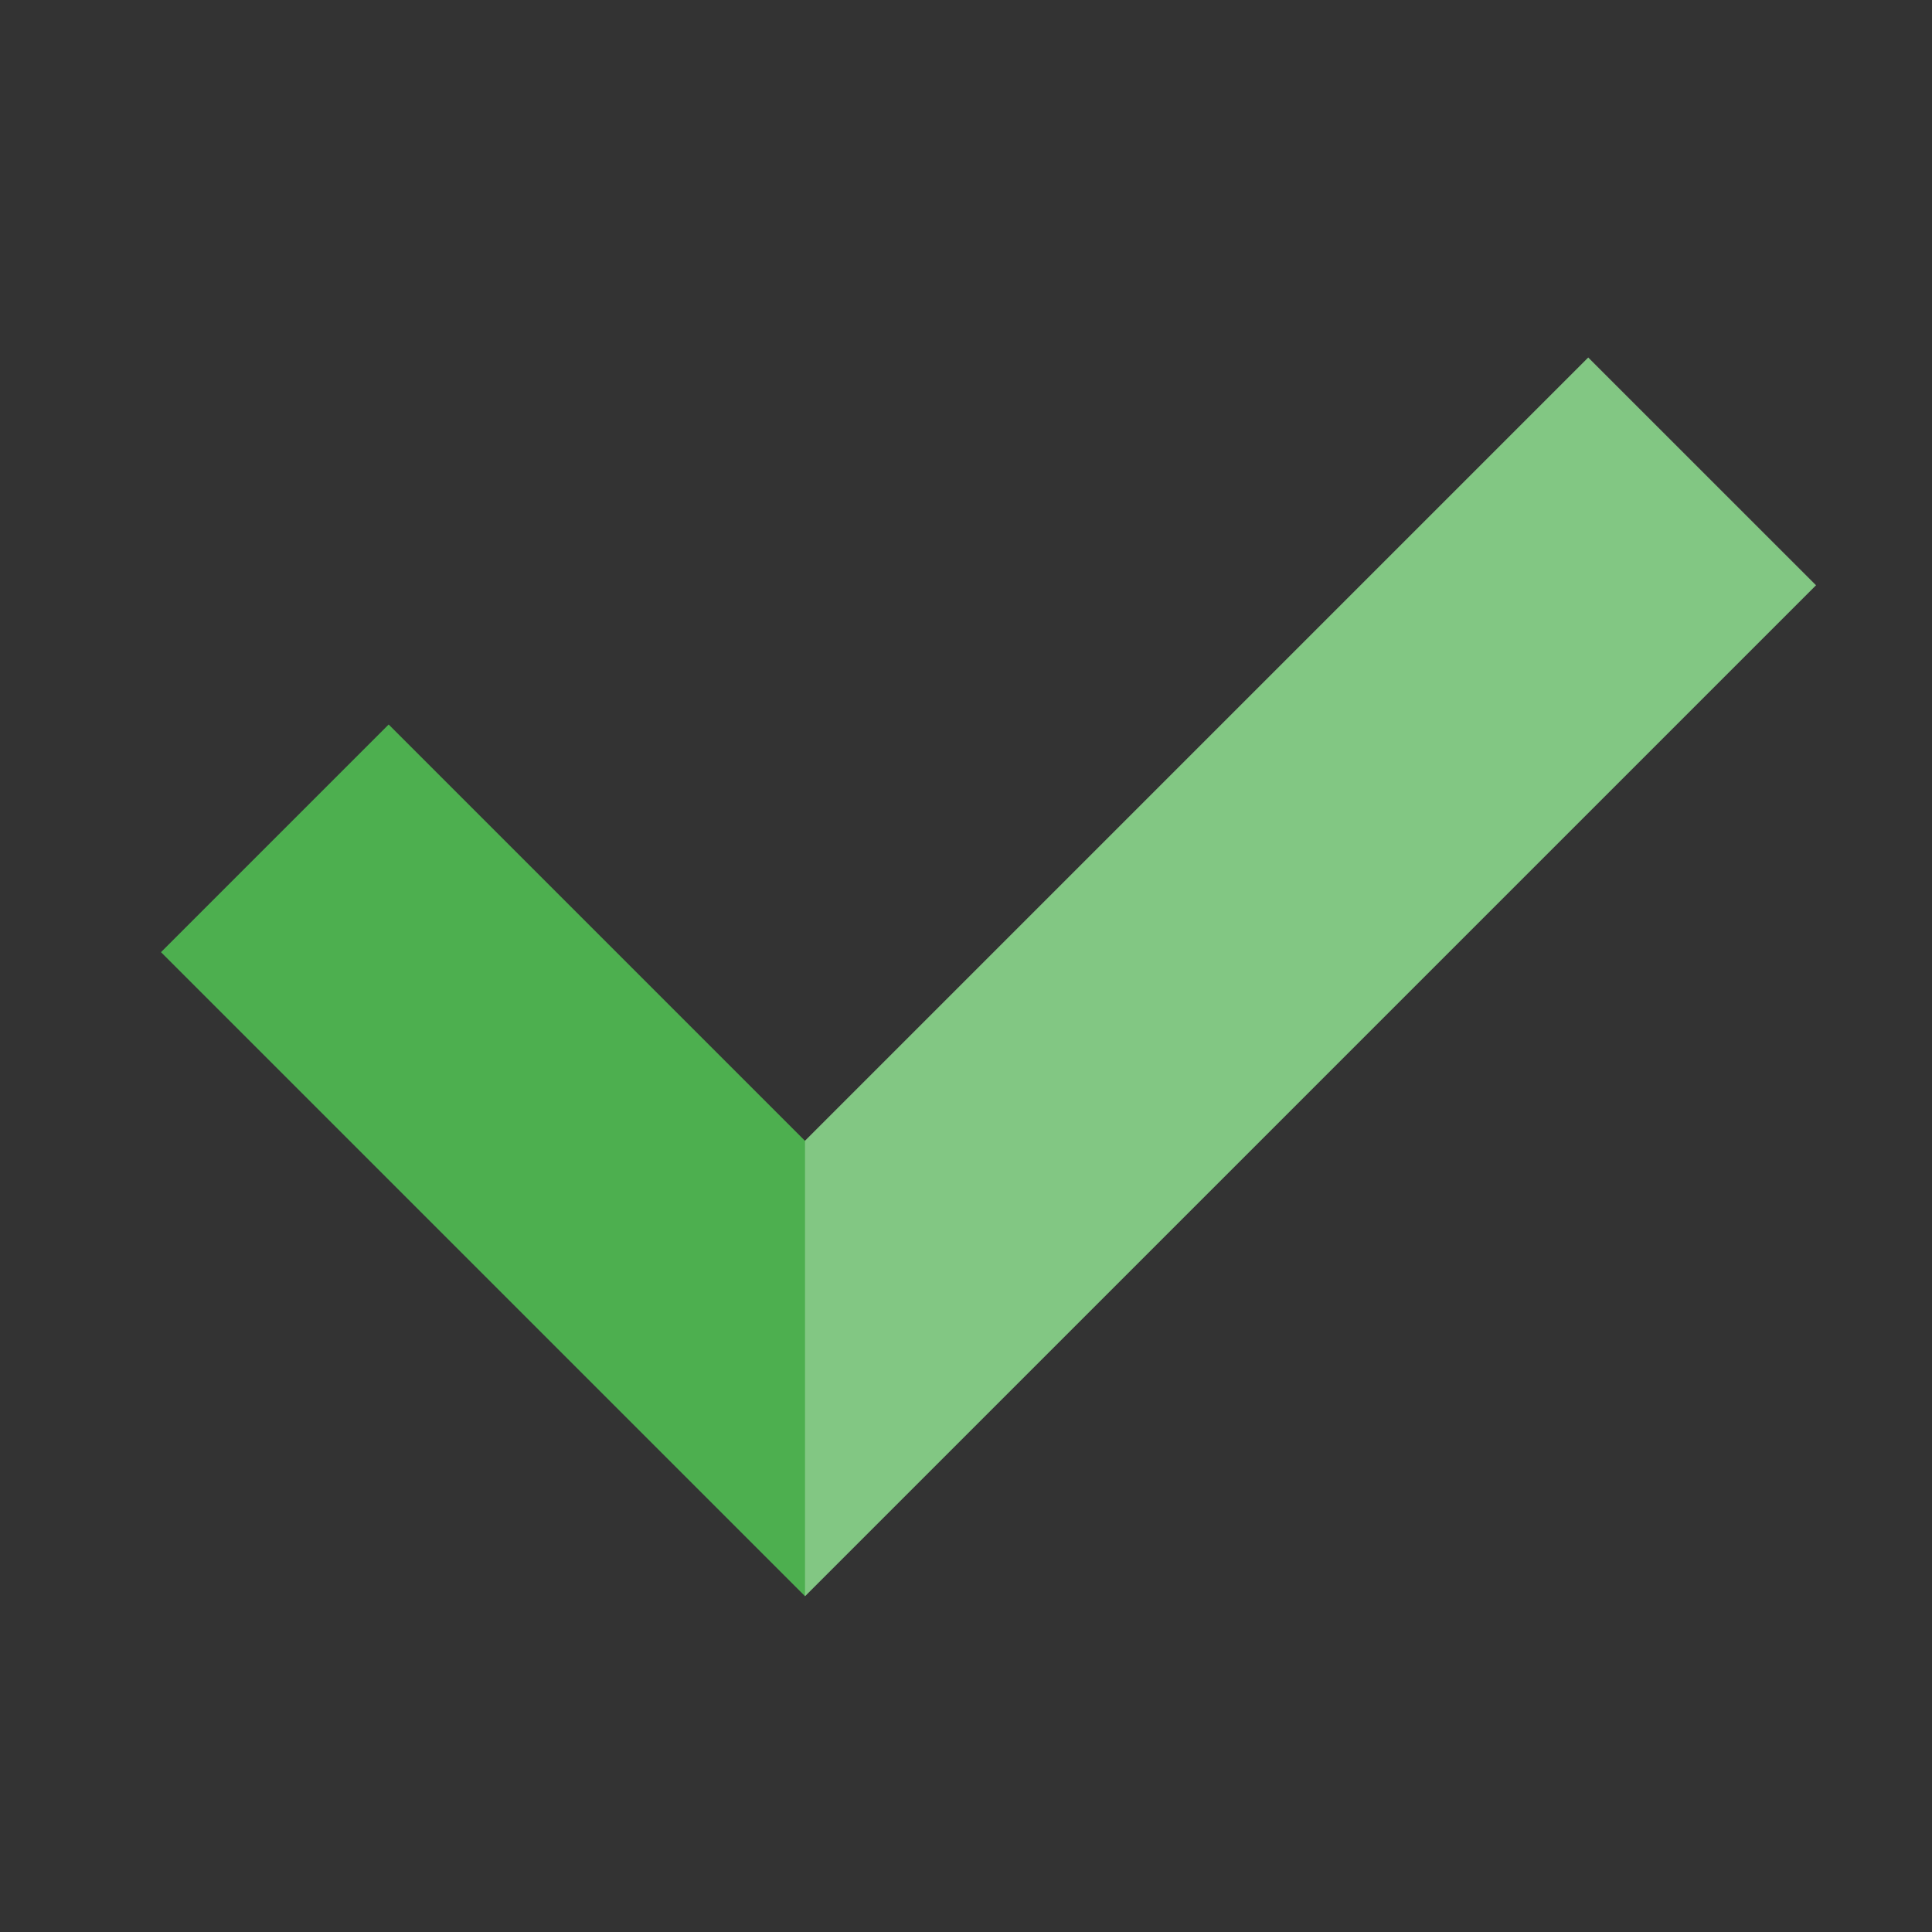 <?xml version="1.0" encoding="utf-8"?>
<!-- Generator: Adobe Illustrator 16.0.0, SVG Export Plug-In . SVG Version: 6.00 Build 0)  -->
<svg xmlns="http://www.w3.org/2000/svg" xmlns:xlink="http://www.w3.org/1999/xlink" version="1.1" id="Capa_1" x="0px" y="0px" width="24px" height="24px" viewBox="0 0 24 24" style="enable-background:new 0 0 24 24;" xml:space="preserve">

<rect x="0" y="0" width="24" height="24" fill="#333333" stroke="none"/>

<rect class="st1" width="24" height="24" style="fill:none;;"/>
<polygon id="58142322_shock_x5F_color_grid" class="stshockcolor" points="19.729,4.443 10,14.172 4.828,9 2,11.828 10,19.828 22.557,7.271 " style="fill:#4DAF4F;;"/>
<polygon class="st2" points="22.561,7.27 10,19.83 10,14.17 19.73,4.44 " style="opacity:0.3;fill:#FFFFFF;enable-background:new    ;;"/>
</svg>
